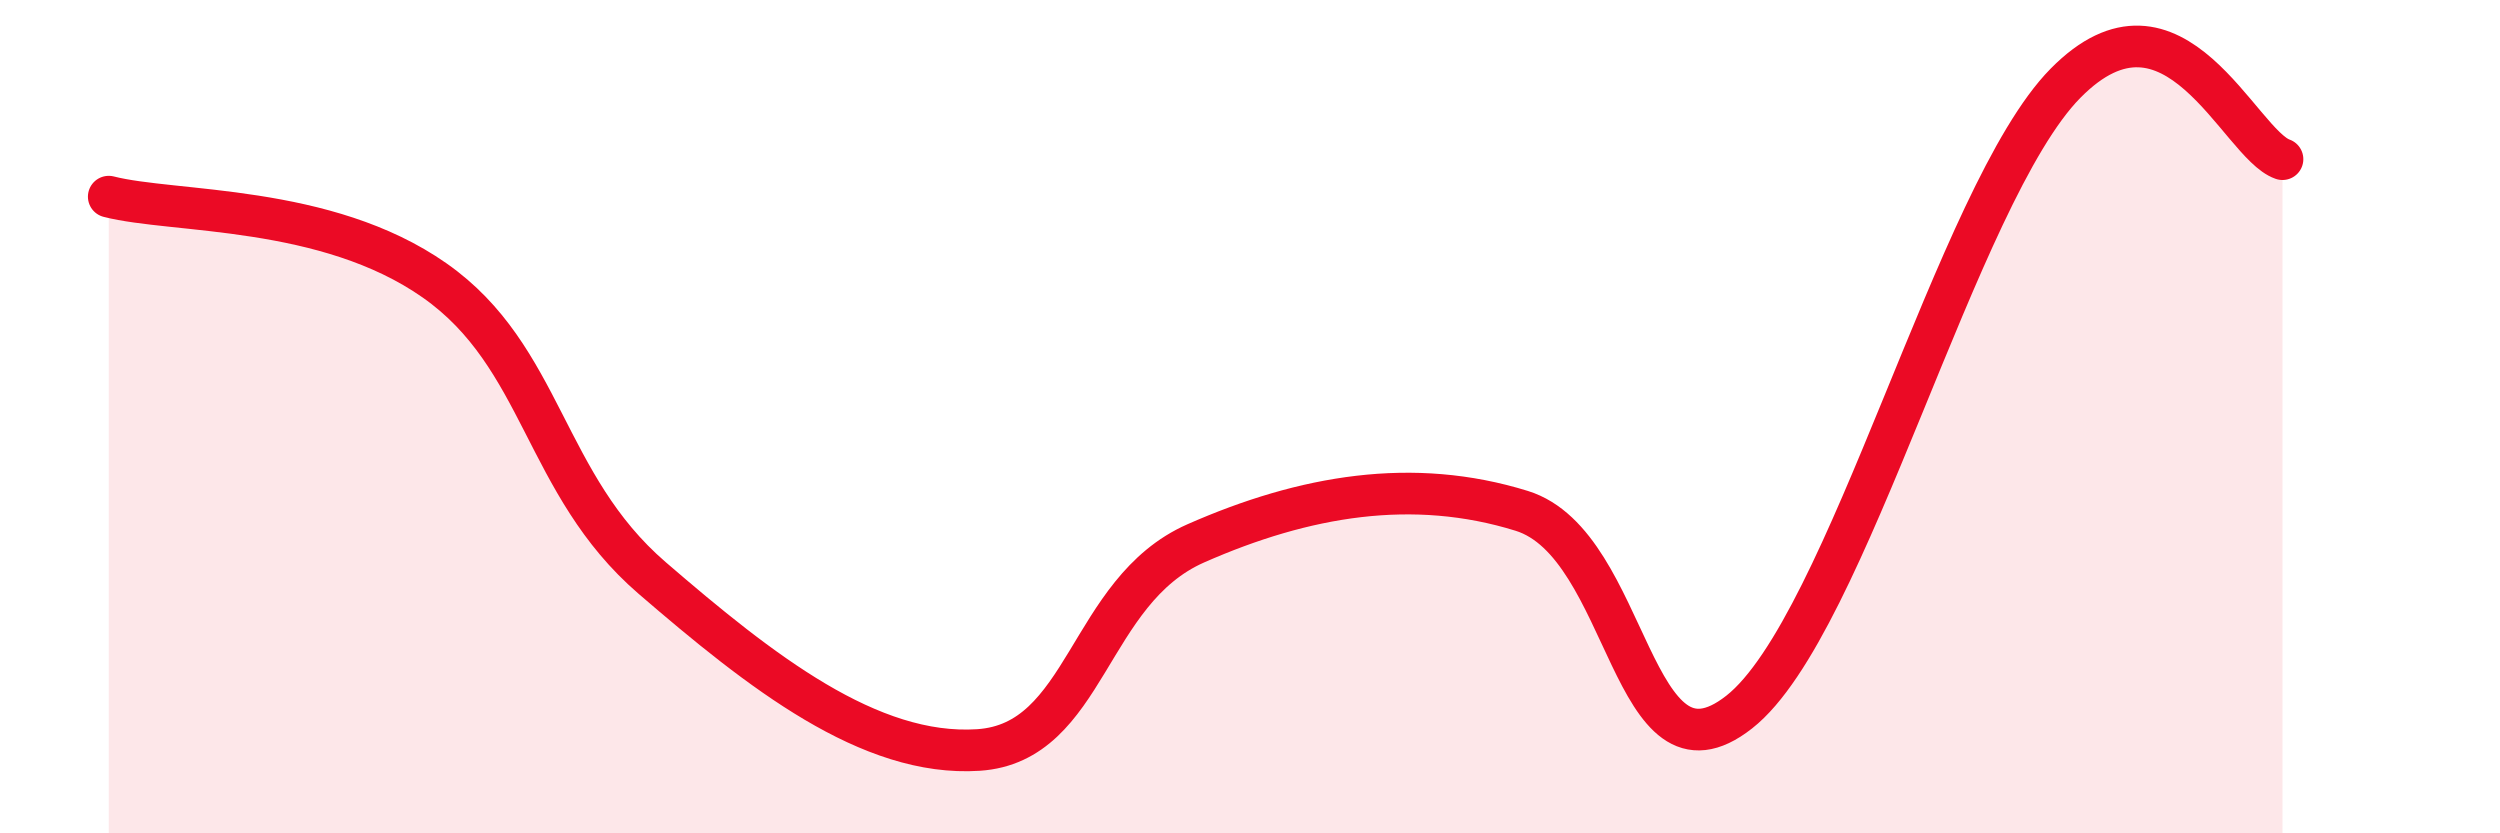 
    <svg width="60" height="20" viewBox="0 0 60 20" xmlns="http://www.w3.org/2000/svg">
      <path
        d="M 2.61,4.72 C 4.17,5.12 7.82,4.9 10.43,6.73 C 13.04,8.56 13.04,11.62 15.65,13.87 C 18.26,16.12 20.87,18.17 23.48,18 C 26.09,17.83 26.09,14.19 28.7,13.04 C 31.31,11.89 33.91,11.45 36.52,12.26 C 39.13,13.07 39.13,19.14 41.74,17.09 C 44.35,15.04 46.96,4.65 49.57,2 C 52.18,-0.65 53.74,3.46 54.78,3.82L54.78 20L2.61 20Z"
        fill="#EB0A25"
        opacity="0.1"
        stroke-linecap="round"
        stroke-linejoin="round"
      />
      <path
        d="M 2.61,4.72 C 4.17,5.12 7.82,4.9 10.43,6.73 C 13.04,8.56 13.04,11.62 15.65,13.87 C 18.26,16.12 20.87,18.17 23.48,18 C 26.09,17.83 26.09,14.19 28.7,13.04 C 31.31,11.89 33.91,11.45 36.52,12.26 C 39.13,13.07 39.13,19.14 41.74,17.09 C 44.35,15.04 46.96,4.65 49.57,2 C 52.18,-0.65 53.74,3.46 54.78,3.82"
        stroke="#EB0A25"
        stroke-width="1"
        fill="none"
        stroke-linecap="round"
        stroke-linejoin="round"
      />
    </svg>
  